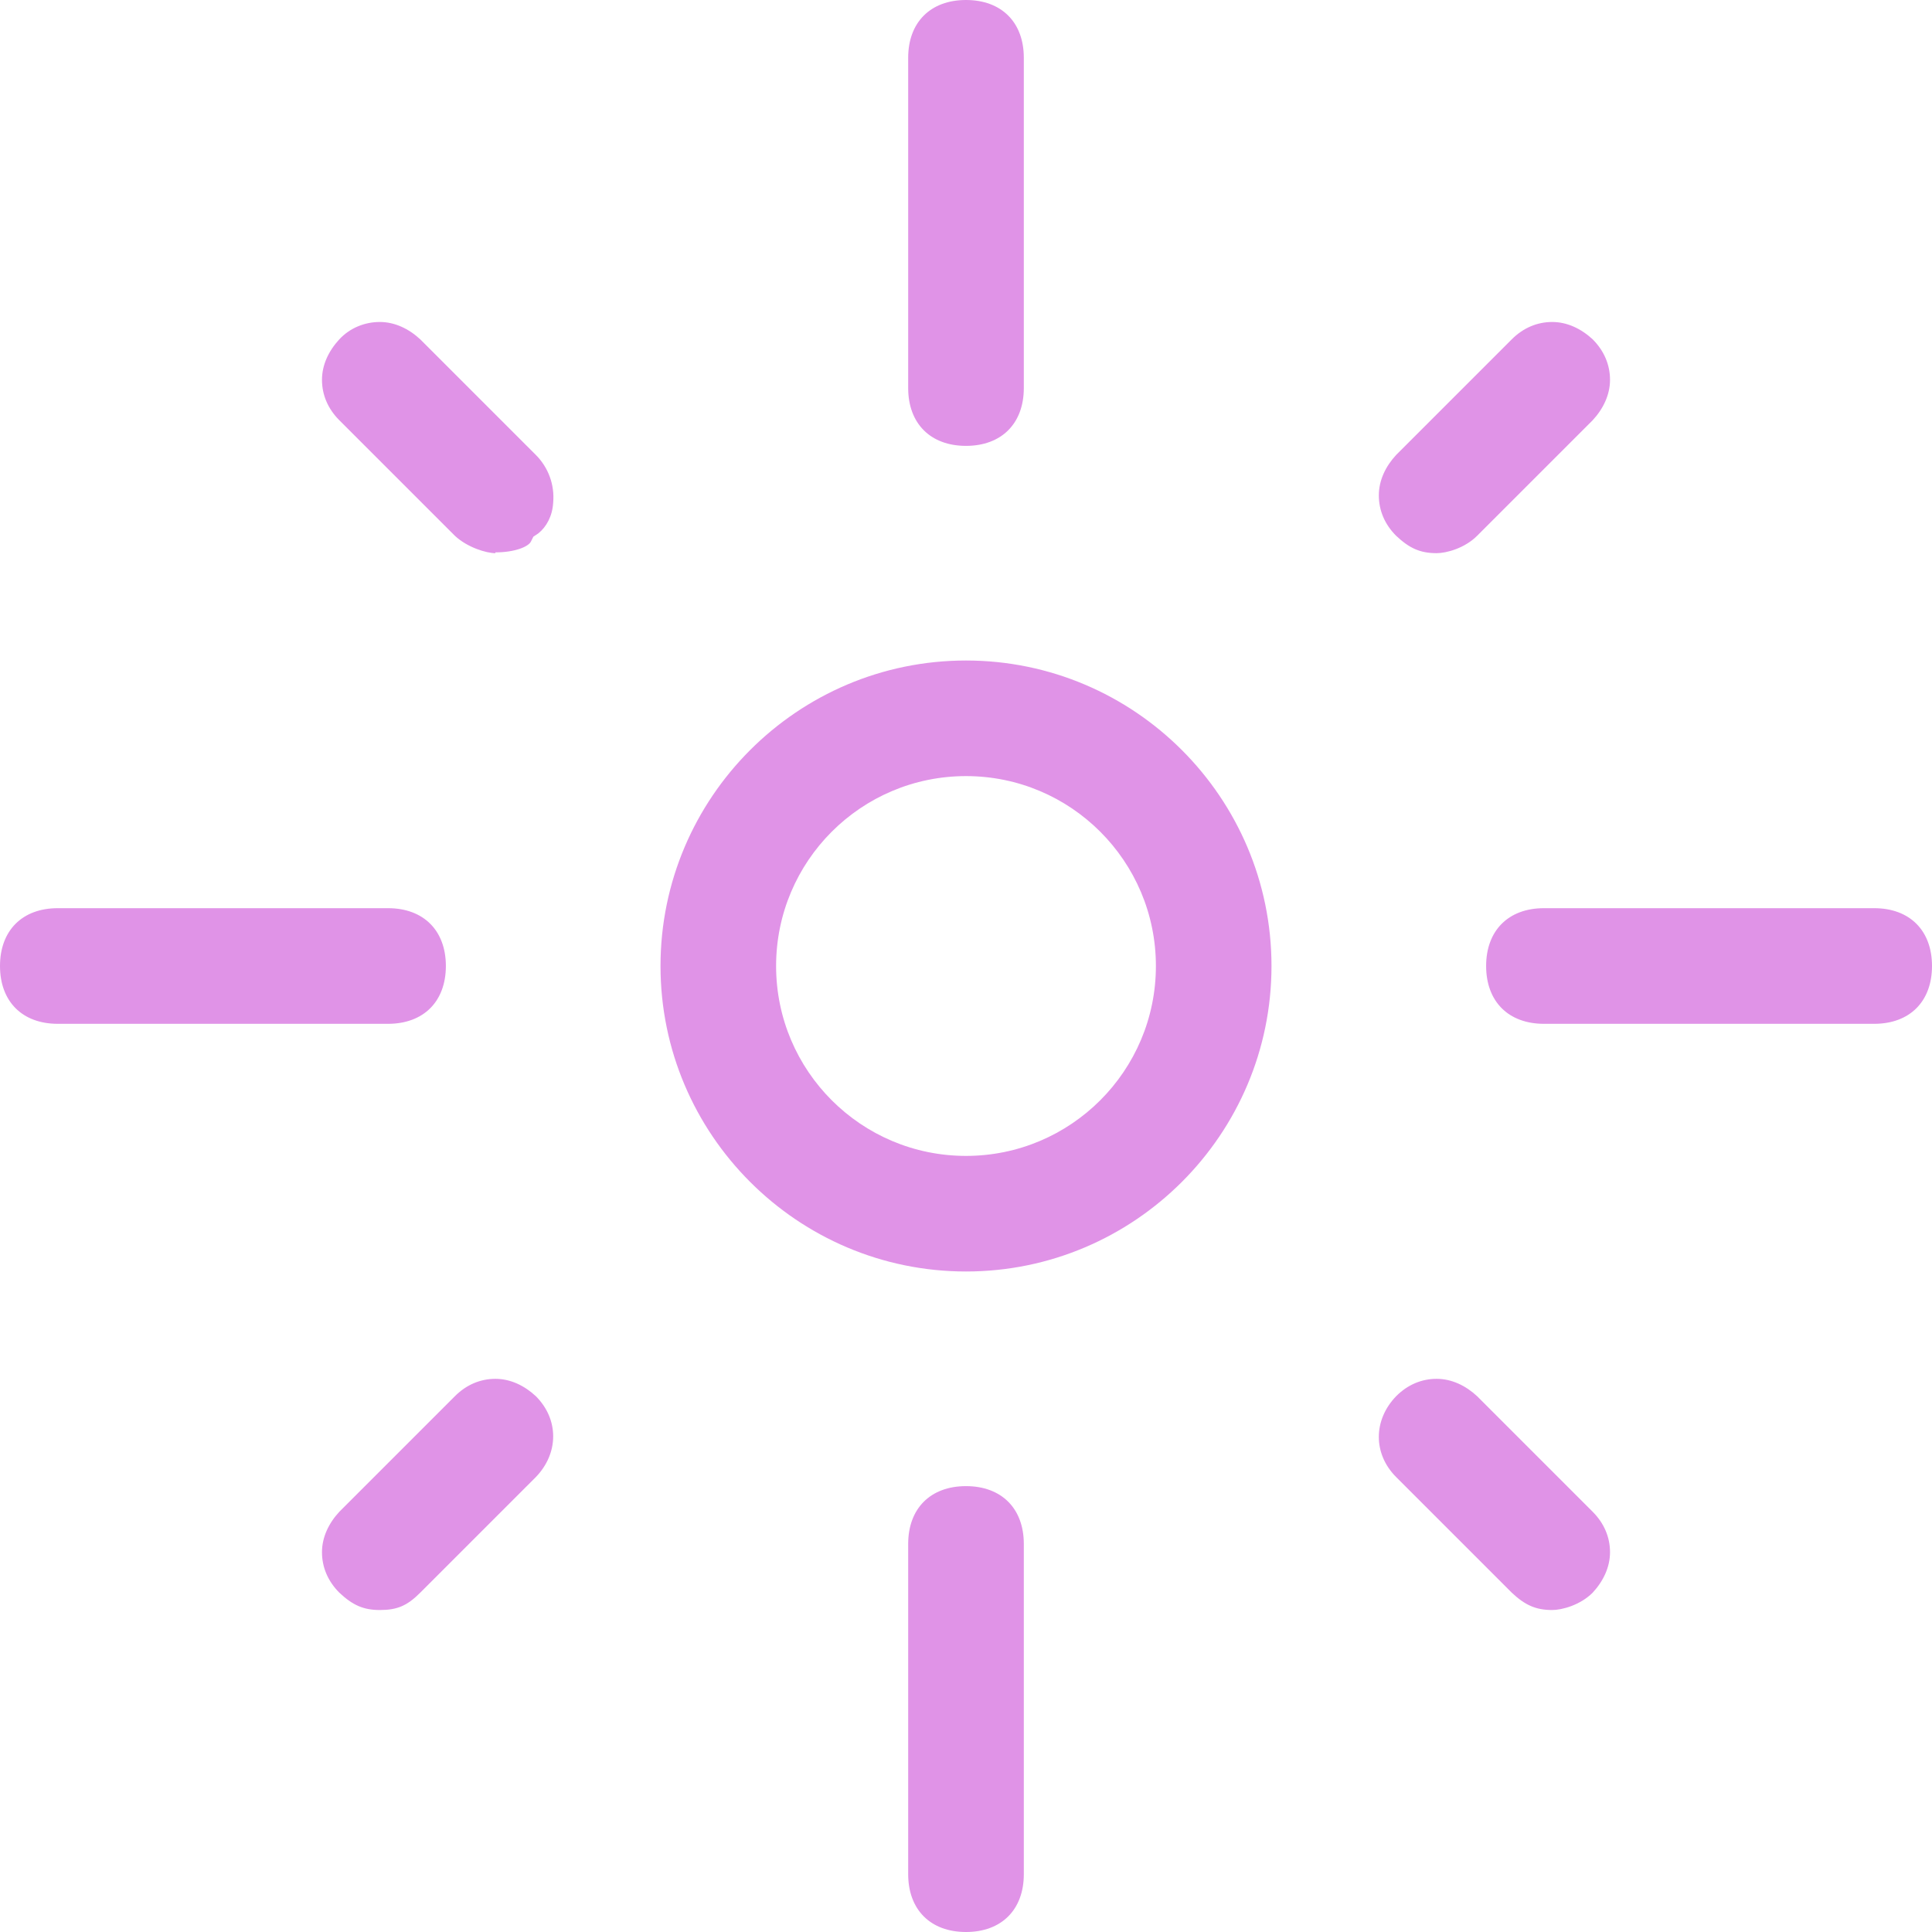 <svg width="41" height="41" viewBox="0 0 41 41" fill="none" xmlns="http://www.w3.org/2000/svg">
<g clip-path="url(#clip0_5709_665)">
<path d="M20.5 41C19.747 41 19.273 40.527 19.273 39.773V32.765C19.273 32.011 19.747 31.538 20.5 31.538C21.253 31.538 21.727 32.011 21.727 32.765V39.773C21.727 40.527 21.253 41 20.5 41ZM32.94 34.167C32.59 34.167 32.362 34.062 32.082 33.799L29.629 31.346C29.138 30.855 29.138 30.137 29.629 29.629C29.874 29.383 30.172 29.261 30.487 29.261C30.803 29.261 31.1 29.401 31.346 29.629L33.799 32.082C34.044 32.327 34.167 32.625 34.167 32.94C34.167 33.256 34.026 33.553 33.799 33.799C33.536 34.062 33.15 34.167 32.94 34.167ZM8.06 34.167C7.709 34.167 7.482 34.062 7.201 33.799C6.956 33.553 6.833 33.256 6.833 32.94C6.833 32.625 6.974 32.327 7.201 32.082L9.654 29.629C9.9 29.383 10.197 29.261 10.513 29.261C10.828 29.261 11.126 29.401 11.371 29.629C11.862 30.119 11.862 30.838 11.371 31.346L8.918 33.799C8.638 34.079 8.428 34.167 8.06 34.167ZM20.5 26.983C16.926 26.983 14.017 24.074 14.017 20.5C14.017 16.926 16.926 14.017 20.5 14.017C24.074 14.017 26.983 16.926 26.983 20.5C26.983 24.074 24.074 26.983 20.5 26.983ZM20.5 16.47C18.275 16.47 16.47 18.275 16.47 20.5C16.47 22.725 18.275 24.53 20.5 24.53C22.725 24.53 24.53 22.725 24.53 20.5C24.53 18.275 22.725 16.47 20.5 16.47ZM32.765 21.727C32.011 21.727 31.538 21.253 31.538 20.5C31.538 19.747 32.011 19.273 32.765 19.273H39.773C40.527 19.273 41 19.747 41 20.5C41 21.253 40.527 21.727 39.773 21.727H32.765ZM1.226 21.727C0.473 21.727 0 21.253 0 20.5C0 19.747 0.473 19.273 1.226 19.273H8.235C8.988 19.273 9.462 19.747 9.462 20.5C9.462 21.253 8.988 21.727 8.235 21.727H1.226ZM30.487 11.739C30.137 11.739 29.909 11.634 29.629 11.371C29.383 11.126 29.261 10.828 29.261 10.513C29.261 10.197 29.401 9.9 29.629 9.654L32.082 7.201C32.327 6.956 32.625 6.833 32.94 6.833C33.256 6.833 33.553 6.974 33.799 7.201C34.044 7.447 34.167 7.744 34.167 8.06C34.167 8.375 34.026 8.673 33.799 8.918L31.346 11.371C31.083 11.634 30.697 11.739 30.487 11.739ZM10.513 11.739C10.32 11.739 9.917 11.617 9.654 11.371L7.201 8.918C6.956 8.673 6.833 8.375 6.833 8.06C6.833 7.744 6.974 7.447 7.201 7.201C7.429 6.956 7.744 6.833 8.06 6.833C8.375 6.833 8.673 6.974 8.918 7.201L11.371 9.654C11.634 9.917 11.774 10.285 11.739 10.671C11.722 10.951 11.599 11.179 11.424 11.319L11.319 11.389L11.266 11.494C11.214 11.599 10.933 11.722 10.513 11.722V11.739ZM20.5 9.462C19.747 9.462 19.273 8.988 19.273 8.235V1.226C19.273 0.473 19.747 0 20.5 0C21.253 0 21.727 0.473 21.727 1.226V8.235C21.727 8.988 21.253 9.462 20.5 9.462Z" fill="#E093E7"/>
</g>
<defs>
<clipPath id="clip0_5709_665">
<rect width="41" height="41" fill="white"/>
</clipPath>
</defs>
</svg>
